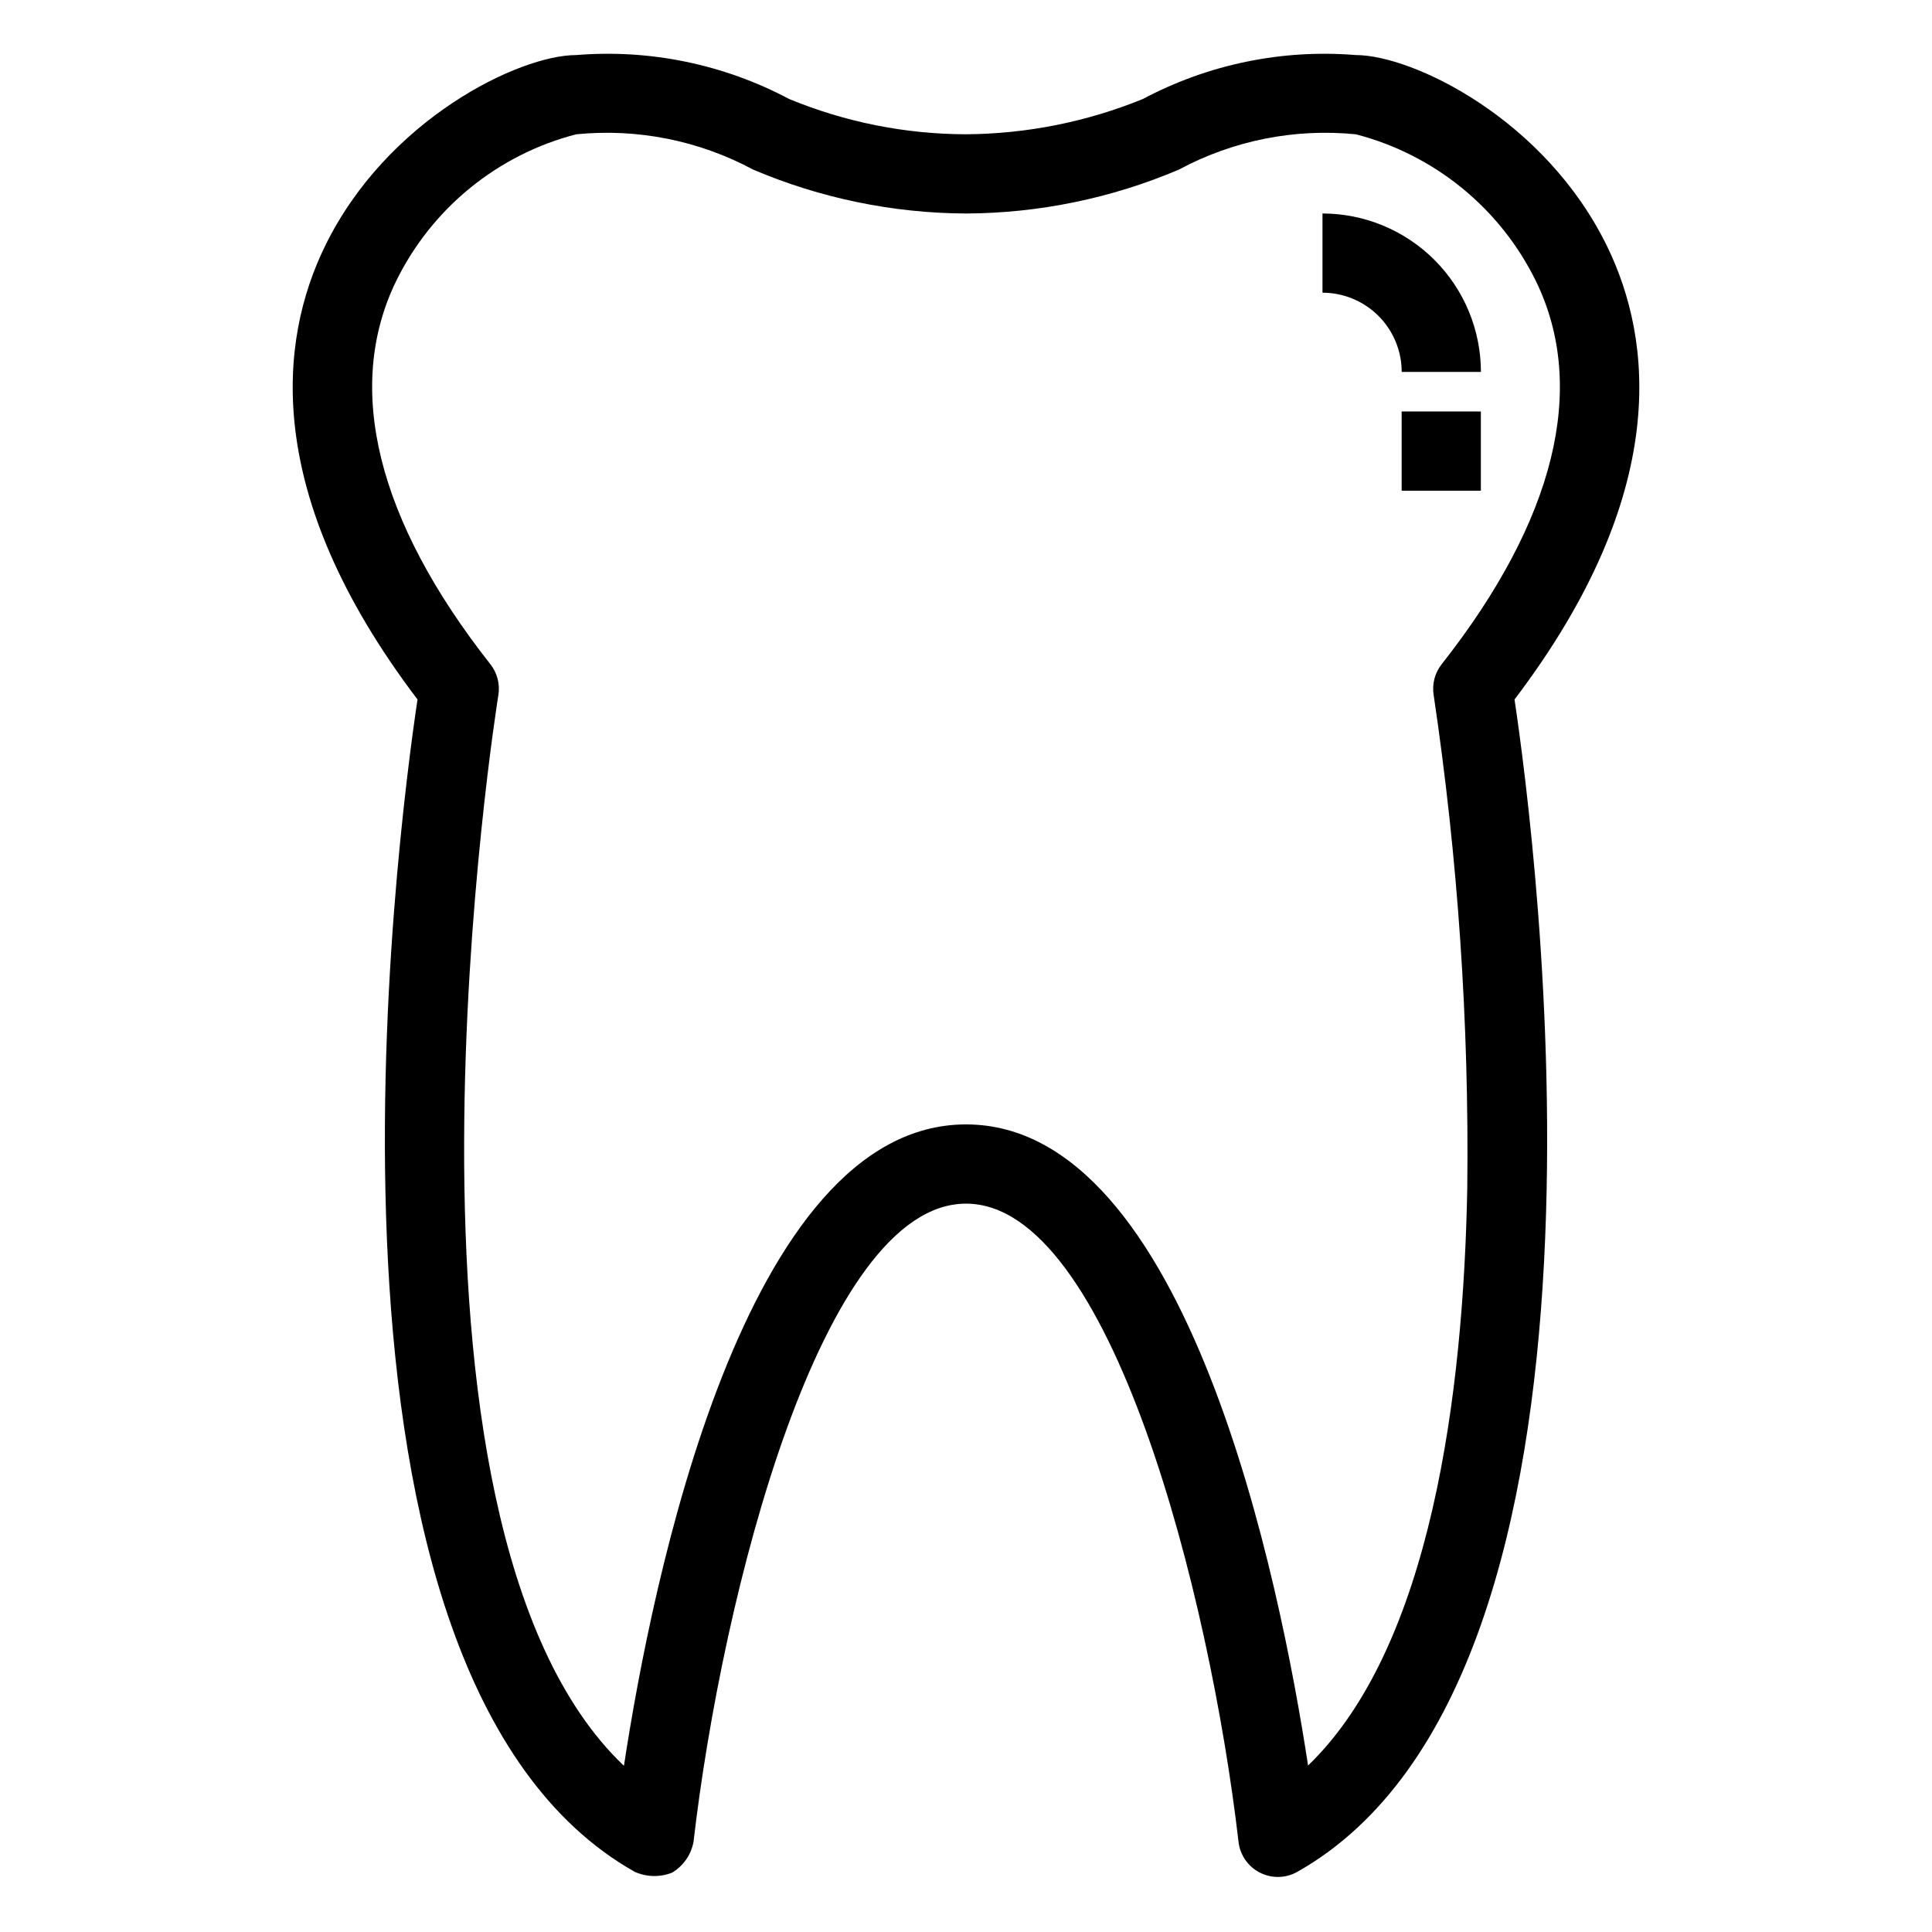 <?xml version="1.0" encoding="UTF-8"?>
<!-- Uploaded to: ICON Repo, www.svgrepo.com, Generator: ICON Repo Mixer Tools -->
<svg fill="#000000" width="800px" height="800px" version="1.1" viewBox="144 144 512 512" xmlns="http://www.w3.org/2000/svg">
 <g>
  <path d="m569.95 209.38c-16.418-33.816-51.574-50.789-66.641-50.789-19.531-1.598-39.109 2.438-56.414 11.633-14.891 6.078-30.809 9.254-46.891 9.359-16.094-0.035-32.023-3.211-46.895-9.359-17.305-9.195-36.883-13.23-56.41-11.633-15.07 0-50.227 16.973-66.645 50.789-11.906 24.527-17.066 65.078 24.59 119.99-5.375 35.906-34.637 258.63 57.555 310.68h-0.004c3.144 1.406 6.723 1.484 9.926 0.215 2.969-1.777 5.031-4.746 5.664-8.148 7.574-65.395 33.875-169.14 72.219-169.14 38.309 0 64.629 103.75 72.219 169.14 0.402 3.492 2.527 6.555 5.664 8.148 3.133 1.598 6.859 1.516 9.922-0.215 92.191-52.051 62.93-274.78 57.555-310.68 41.652-54.914 36.492-95.465 24.586-119.99zm-37.109 249.46c-1.004 54.078-9.461 121.52-42.191 153.04-7.383-48.43-31.781-169.9-90.645-169.9-58.891 0-83.285 121.59-90.656 169.98-68.176-64.789-33.66-281.43-33.281-283.73v-0.004c0.477-2.906-0.289-5.875-2.109-8.191-30.062-38.176-38.711-73.27-25.012-101.48 9.457-19.34 26.906-33.578 47.754-38.965 16.215-1.617 32.543 1.641 46.898 9.359 17.84 7.586 37.016 11.543 56.406 11.633 19.387-0.09 38.562-4.047 56.406-11.633 14.352-7.719 30.68-10.977 46.898-9.359 20.844 5.387 38.293 19.625 47.754 38.965 13.695 28.215 5.047 63.309-25.012 101.48l-0.004 0.004c-1.82 2.312-2.586 5.281-2.109 8.188 6.43 43.234 9.406 86.914 8.902 130.62z"/>
  <path d="m536.46 242.56c-0.016-11.133-4.441-21.805-12.312-29.676-7.871-7.871-18.547-12.297-29.676-12.309v20.992c5.566 0.004 10.902 2.219 14.836 6.152 3.938 3.938 6.152 9.273 6.156 14.84z"/>
  <path d="m515.45 253.05h20.992v20.992h-20.992z"/>
 </g>
</svg>